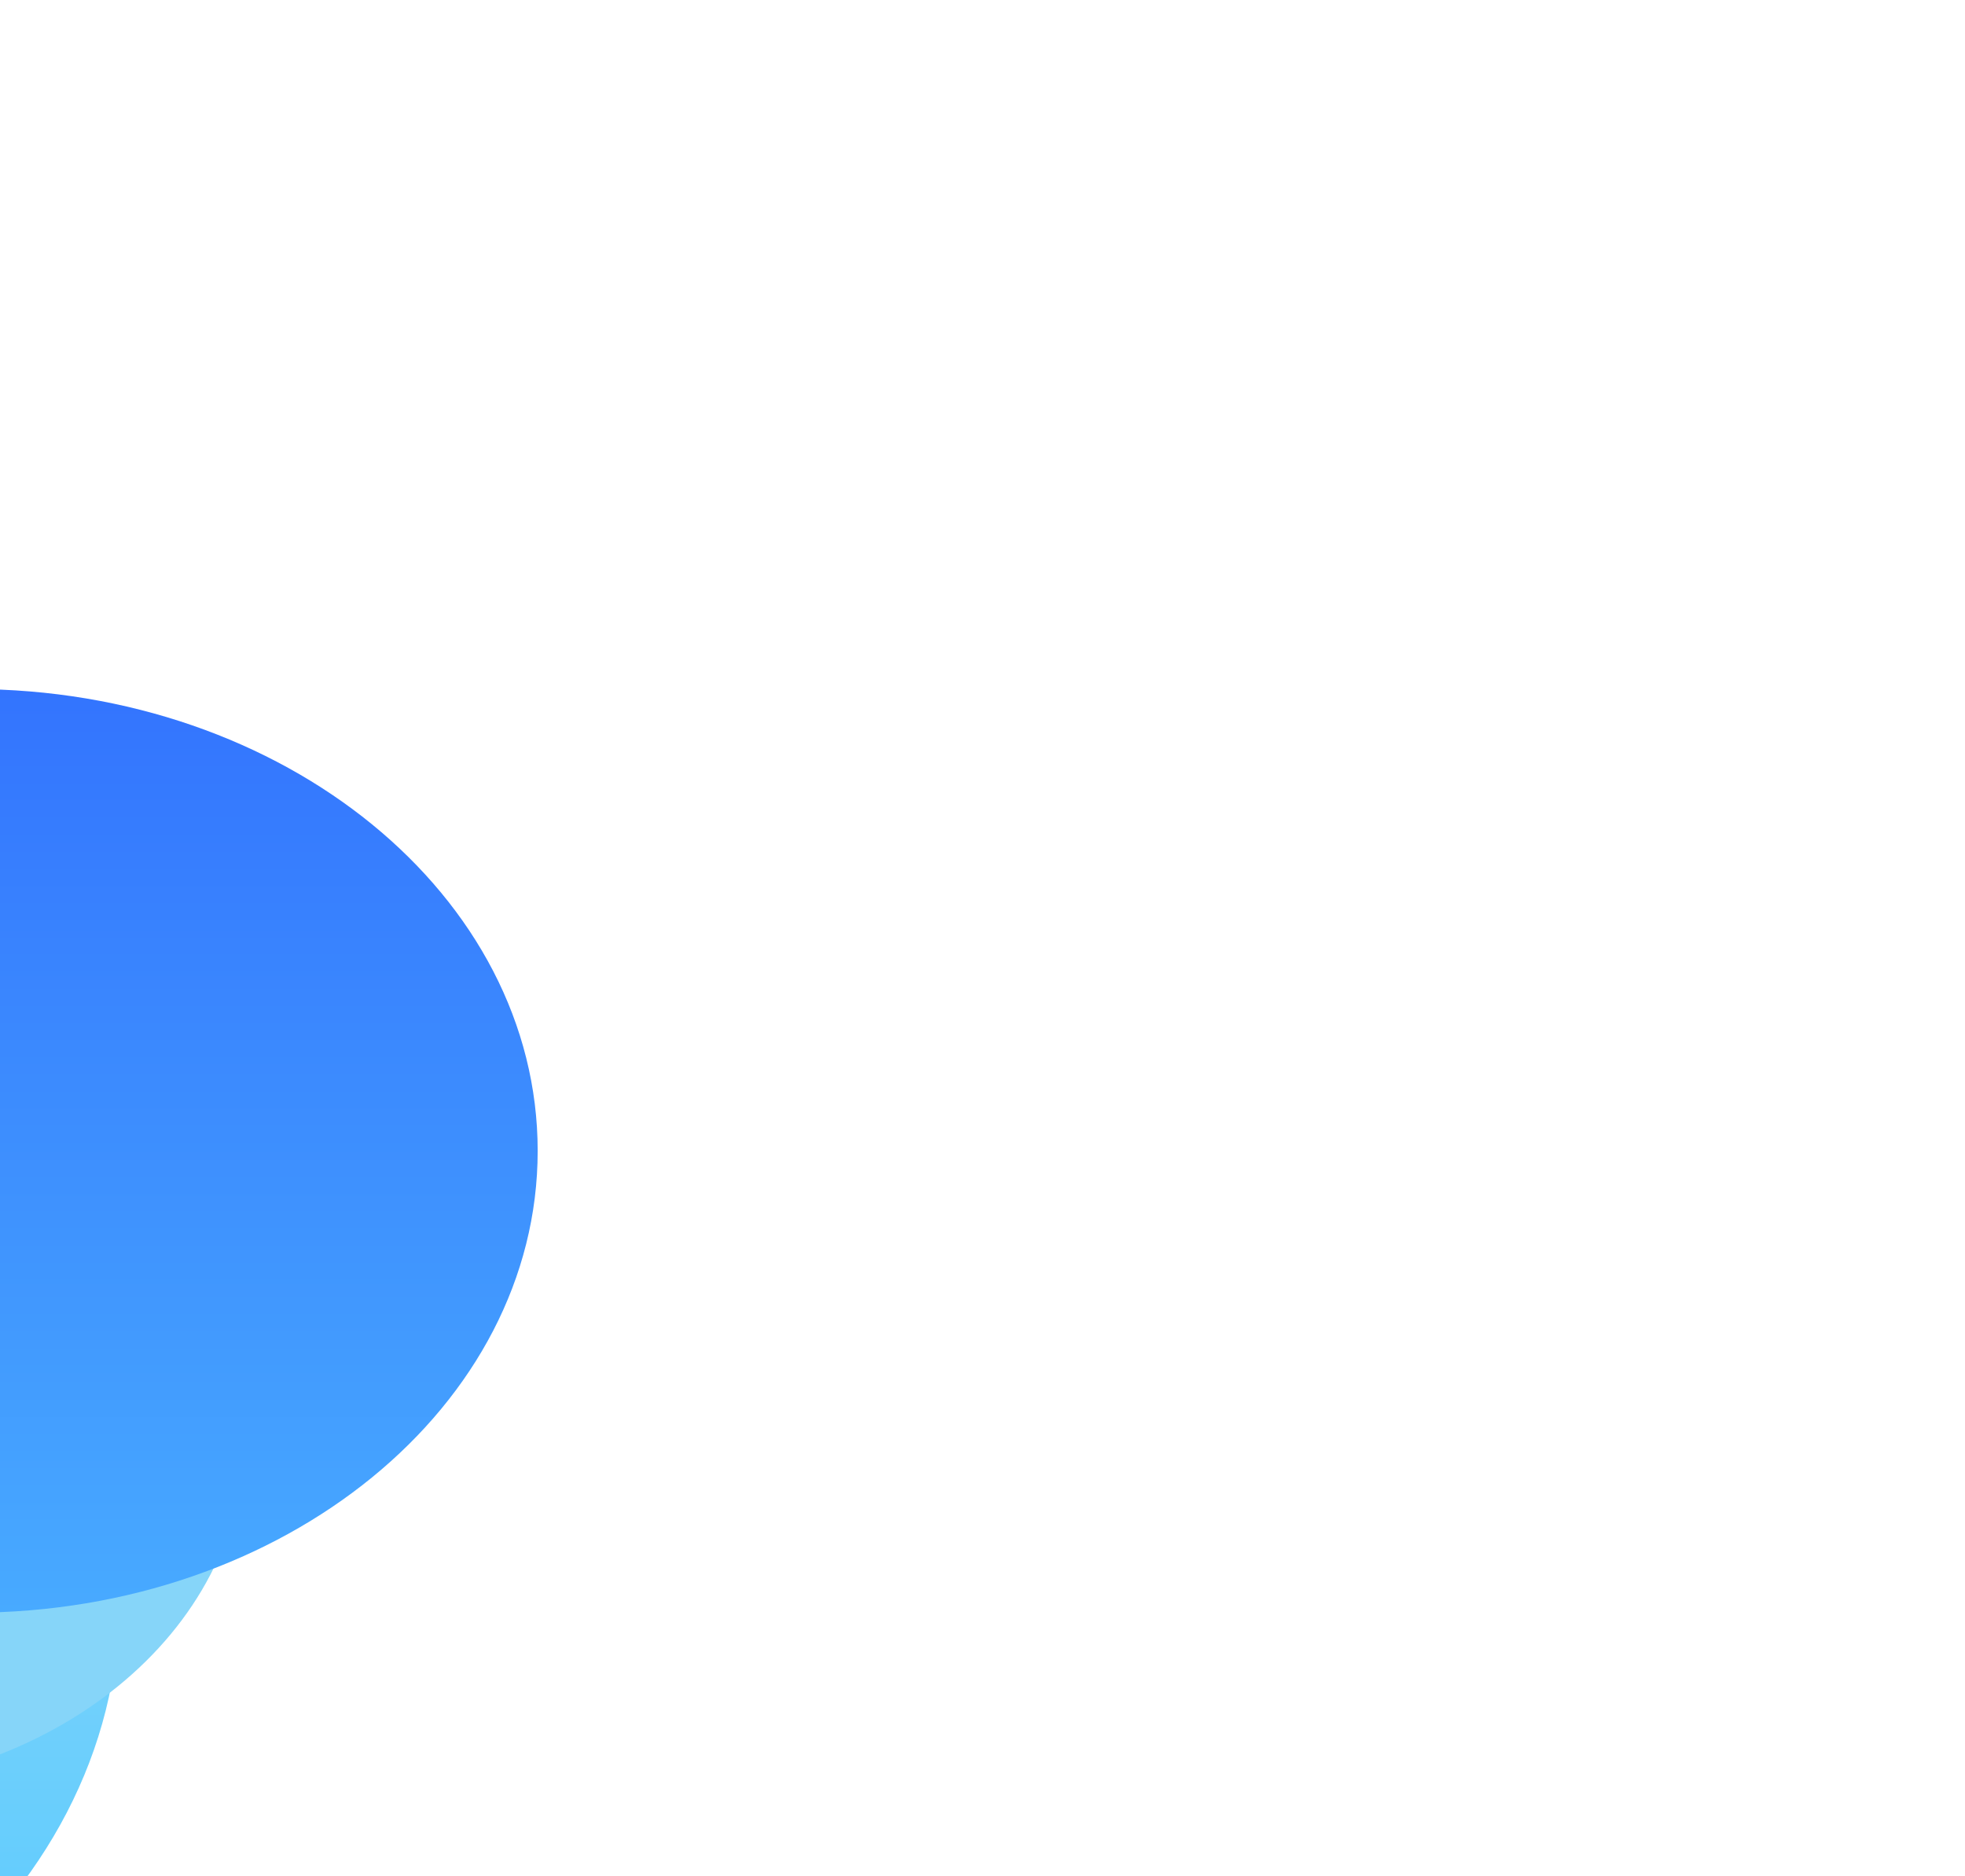<svg width="1440" height="1375" viewBox="0 0 1440 1375" fill="none" xmlns="http://www.w3.org/2000/svg">
<g clip-path="url(#clip0_924_69722)">
<g filter="url(#filter0_f_924_69722)">
<path d="M87.406 1173.36C87.406 1393.37 -131.618 1571.72 -401.797 1571.72C-671.976 1571.72 -891 1393.37 -891 1173.36C-891 953.352 -671.976 775 -401.797 775C-131.618 775 87.406 953.352 87.406 1173.36Z" fill="url(#paint0_linear_924_69722)"/>
<path d="M179 1054C179 1195.94 37.746 1311 -136.5 1311C-310.746 1311 -452 1195.94 -452 1054C-452 912.063 -310.746 797 -136.5 797C37.746 797 179 912.063 179 1054Z" fill="#86D5F9"/>
<path d="M394.021 843.472C394.021 1030.4 208.438 1181.94 -20.49 1181.94C-249.417 1181.94 -435 1030.4 -435 843.472C-435 656.539 -249.417 505 -20.49 505C208.438 505 394.021 656.539 394.021 843.472Z" fill="url(#paint1_linear_924_69722)"/>
</g>
</g>
<defs>
<filter id="filter0_f_924_69722" x="-1291" y="105" width="2085.02" height="1866.72" filterUnits="userSpaceOnUse" color-interpolation-filters="sRGB">
<feFlood flood-opacity="0" result="BackgroundImageFix"/>
<feBlend mode="normal" in="SourceGraphic" in2="BackgroundImageFix" result="shape"/>
<feGaussianBlur stdDeviation="200" result="effect1_foregroundBlur_924_69722"/>
</filter>
<linearGradient id="paint0_linear_924_69722" x1="-248.49" y1="505" x2="-248.49" y2="1571.72" gradientUnits="userSpaceOnUse">
<stop stop-color="#B0DFF4"/>
<stop offset="1" stop-color="#54C9FF"/>
</linearGradient>
<linearGradient id="paint1_linear_924_69722" x1="-248.49" y1="505" x2="-248.49" y2="1571.72" gradientUnits="userSpaceOnUse">
<stop stop-color="#3374FE"/>
<stop offset="1" stop-color="#54C9FF"/>
</linearGradient>
<clipPath id="clip0_924_69722">
<rect width="1440" height="1375" fill="white"/>
</clipPath>
</defs>
</svg>
